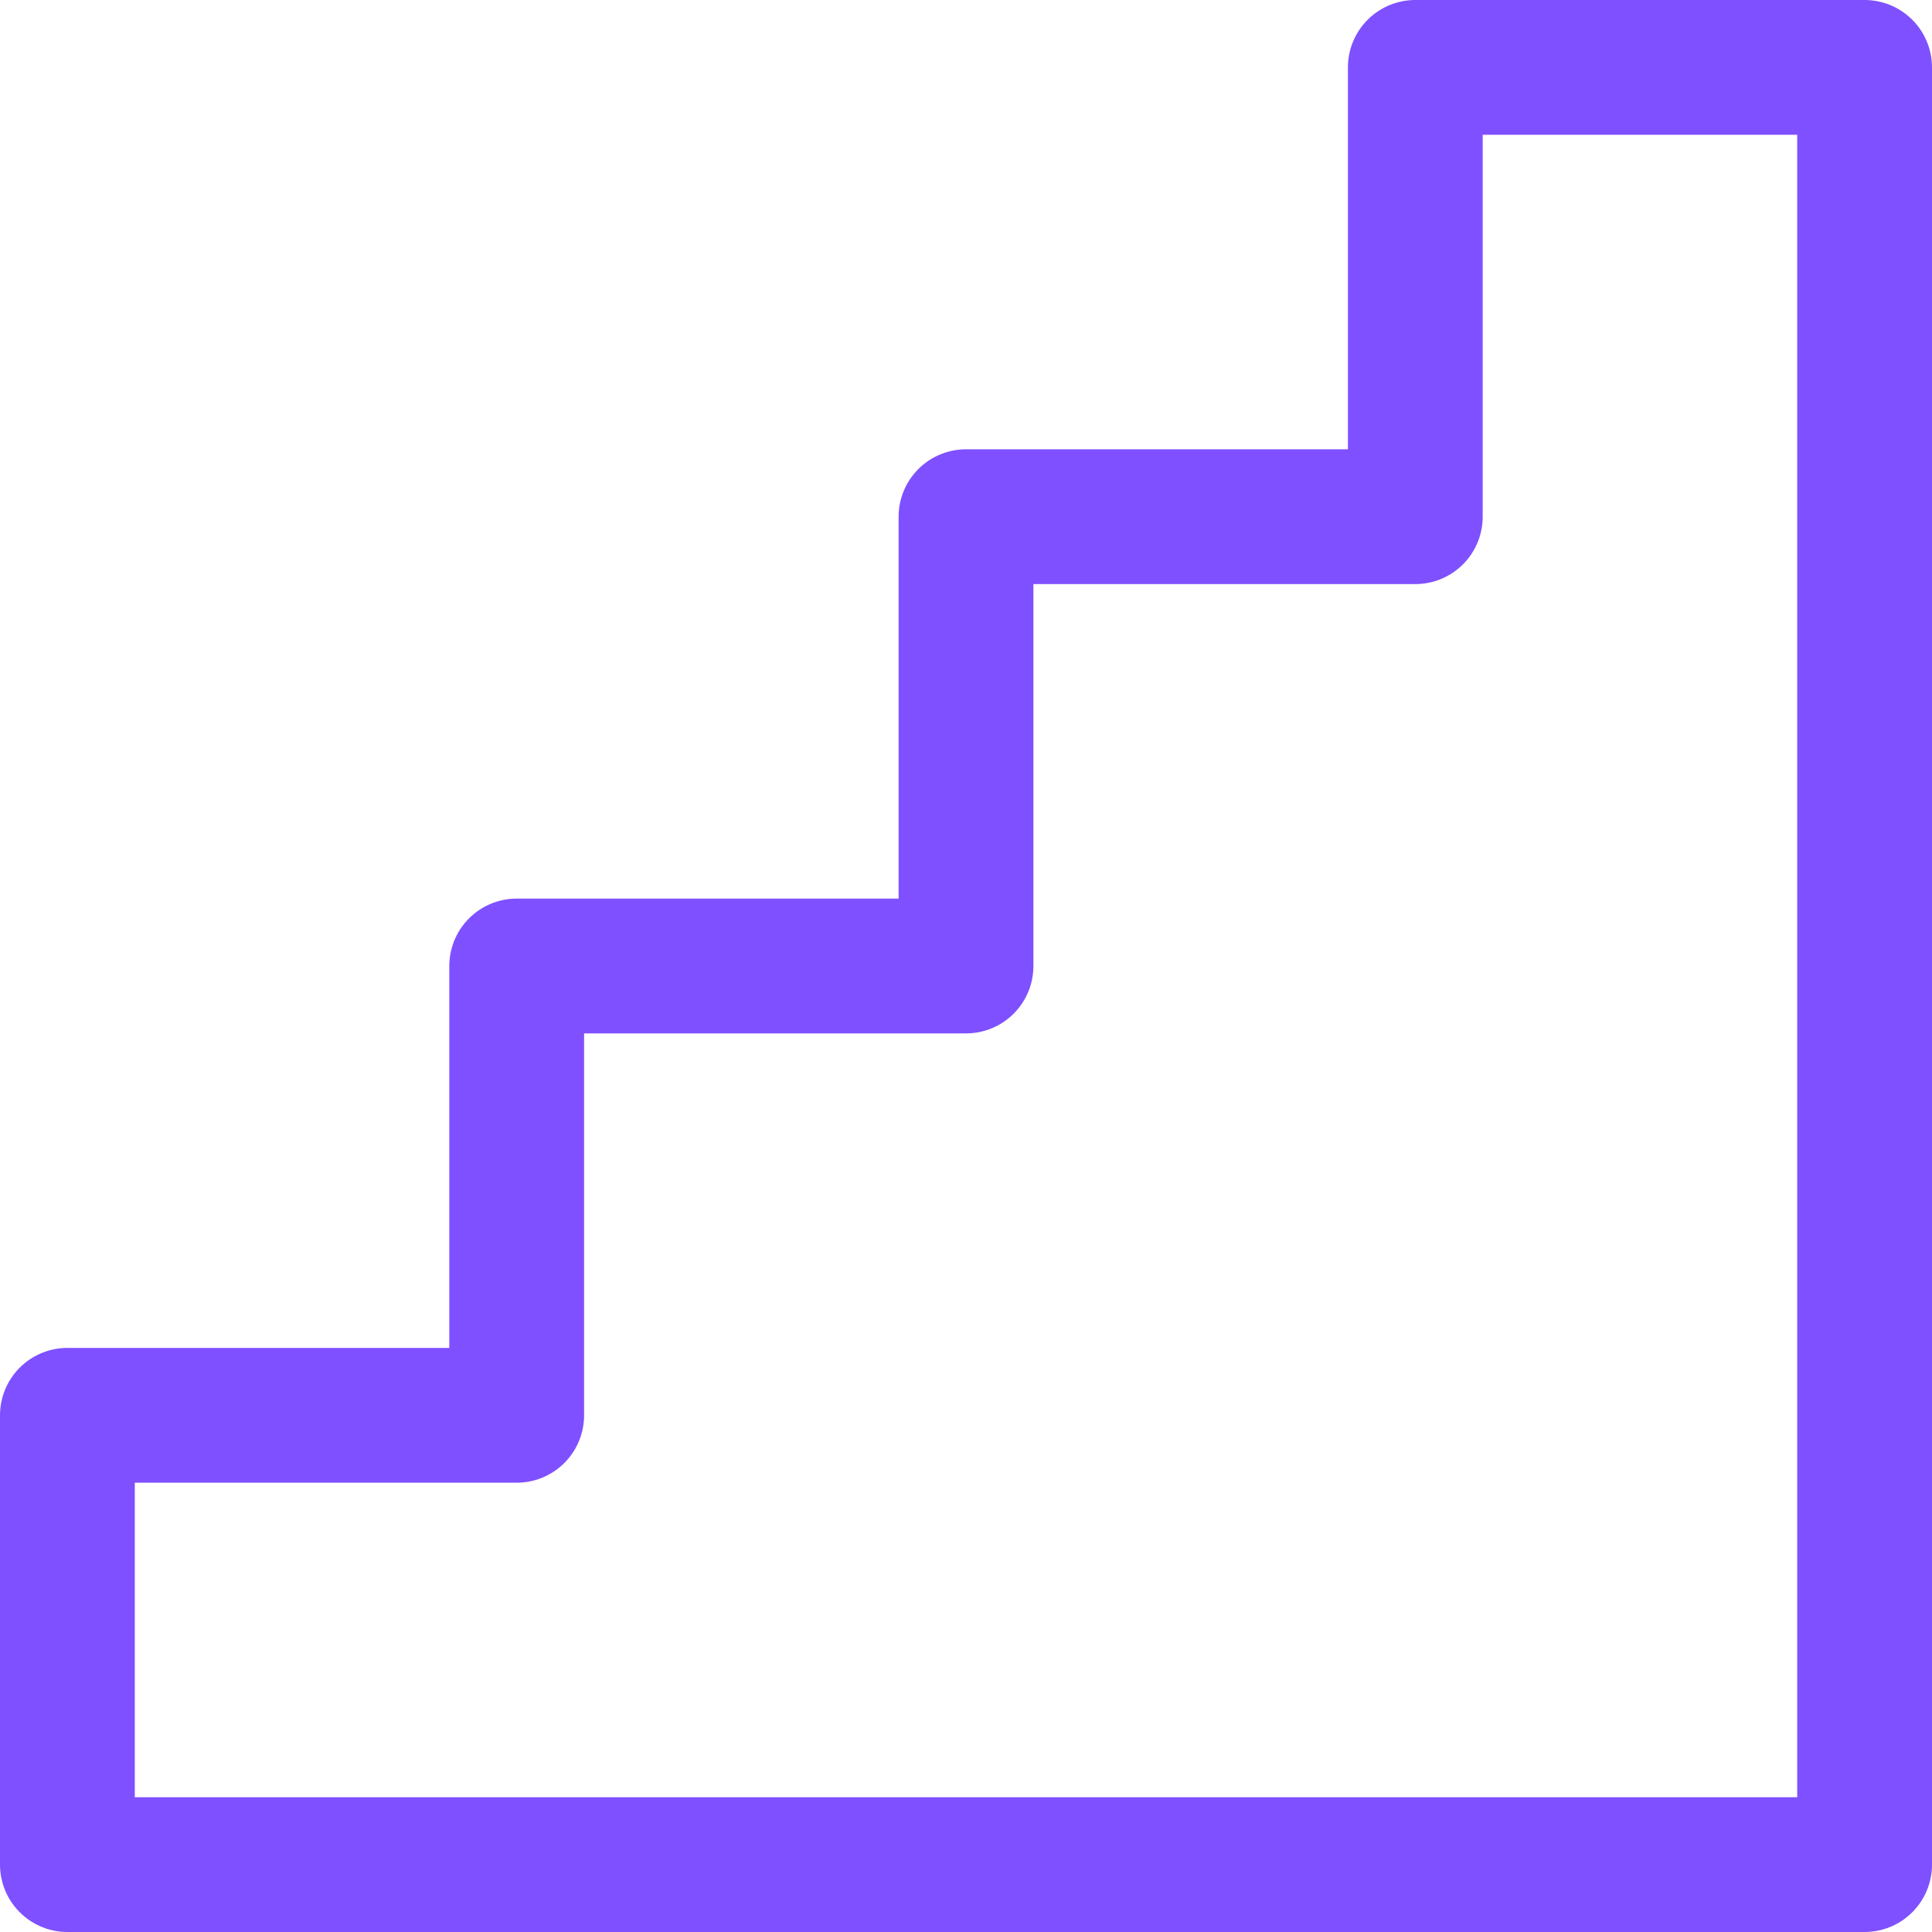 <?xml version="1.0" encoding="UTF-8"?>
<svg xmlns="http://www.w3.org/2000/svg" id="b" viewBox="0 0 21.5 21.5">
  <defs>
    <style>.d{fill:none;stroke:#7f50ff;stroke-linecap:round;stroke-linejoin:round;stroke-width:1.5px;}</style>
  </defs>
  <g id="c">
    <polygon class="d" points="15.75 .75 15.75 5.75 10.75 5.75 10.75 10.75 5.75 10.75 5.75 15.75 .75 15.75 .75 20.75 20.75 20.75 20.75 .75 15.75 .75"></polygon>
  </g>
</svg>
